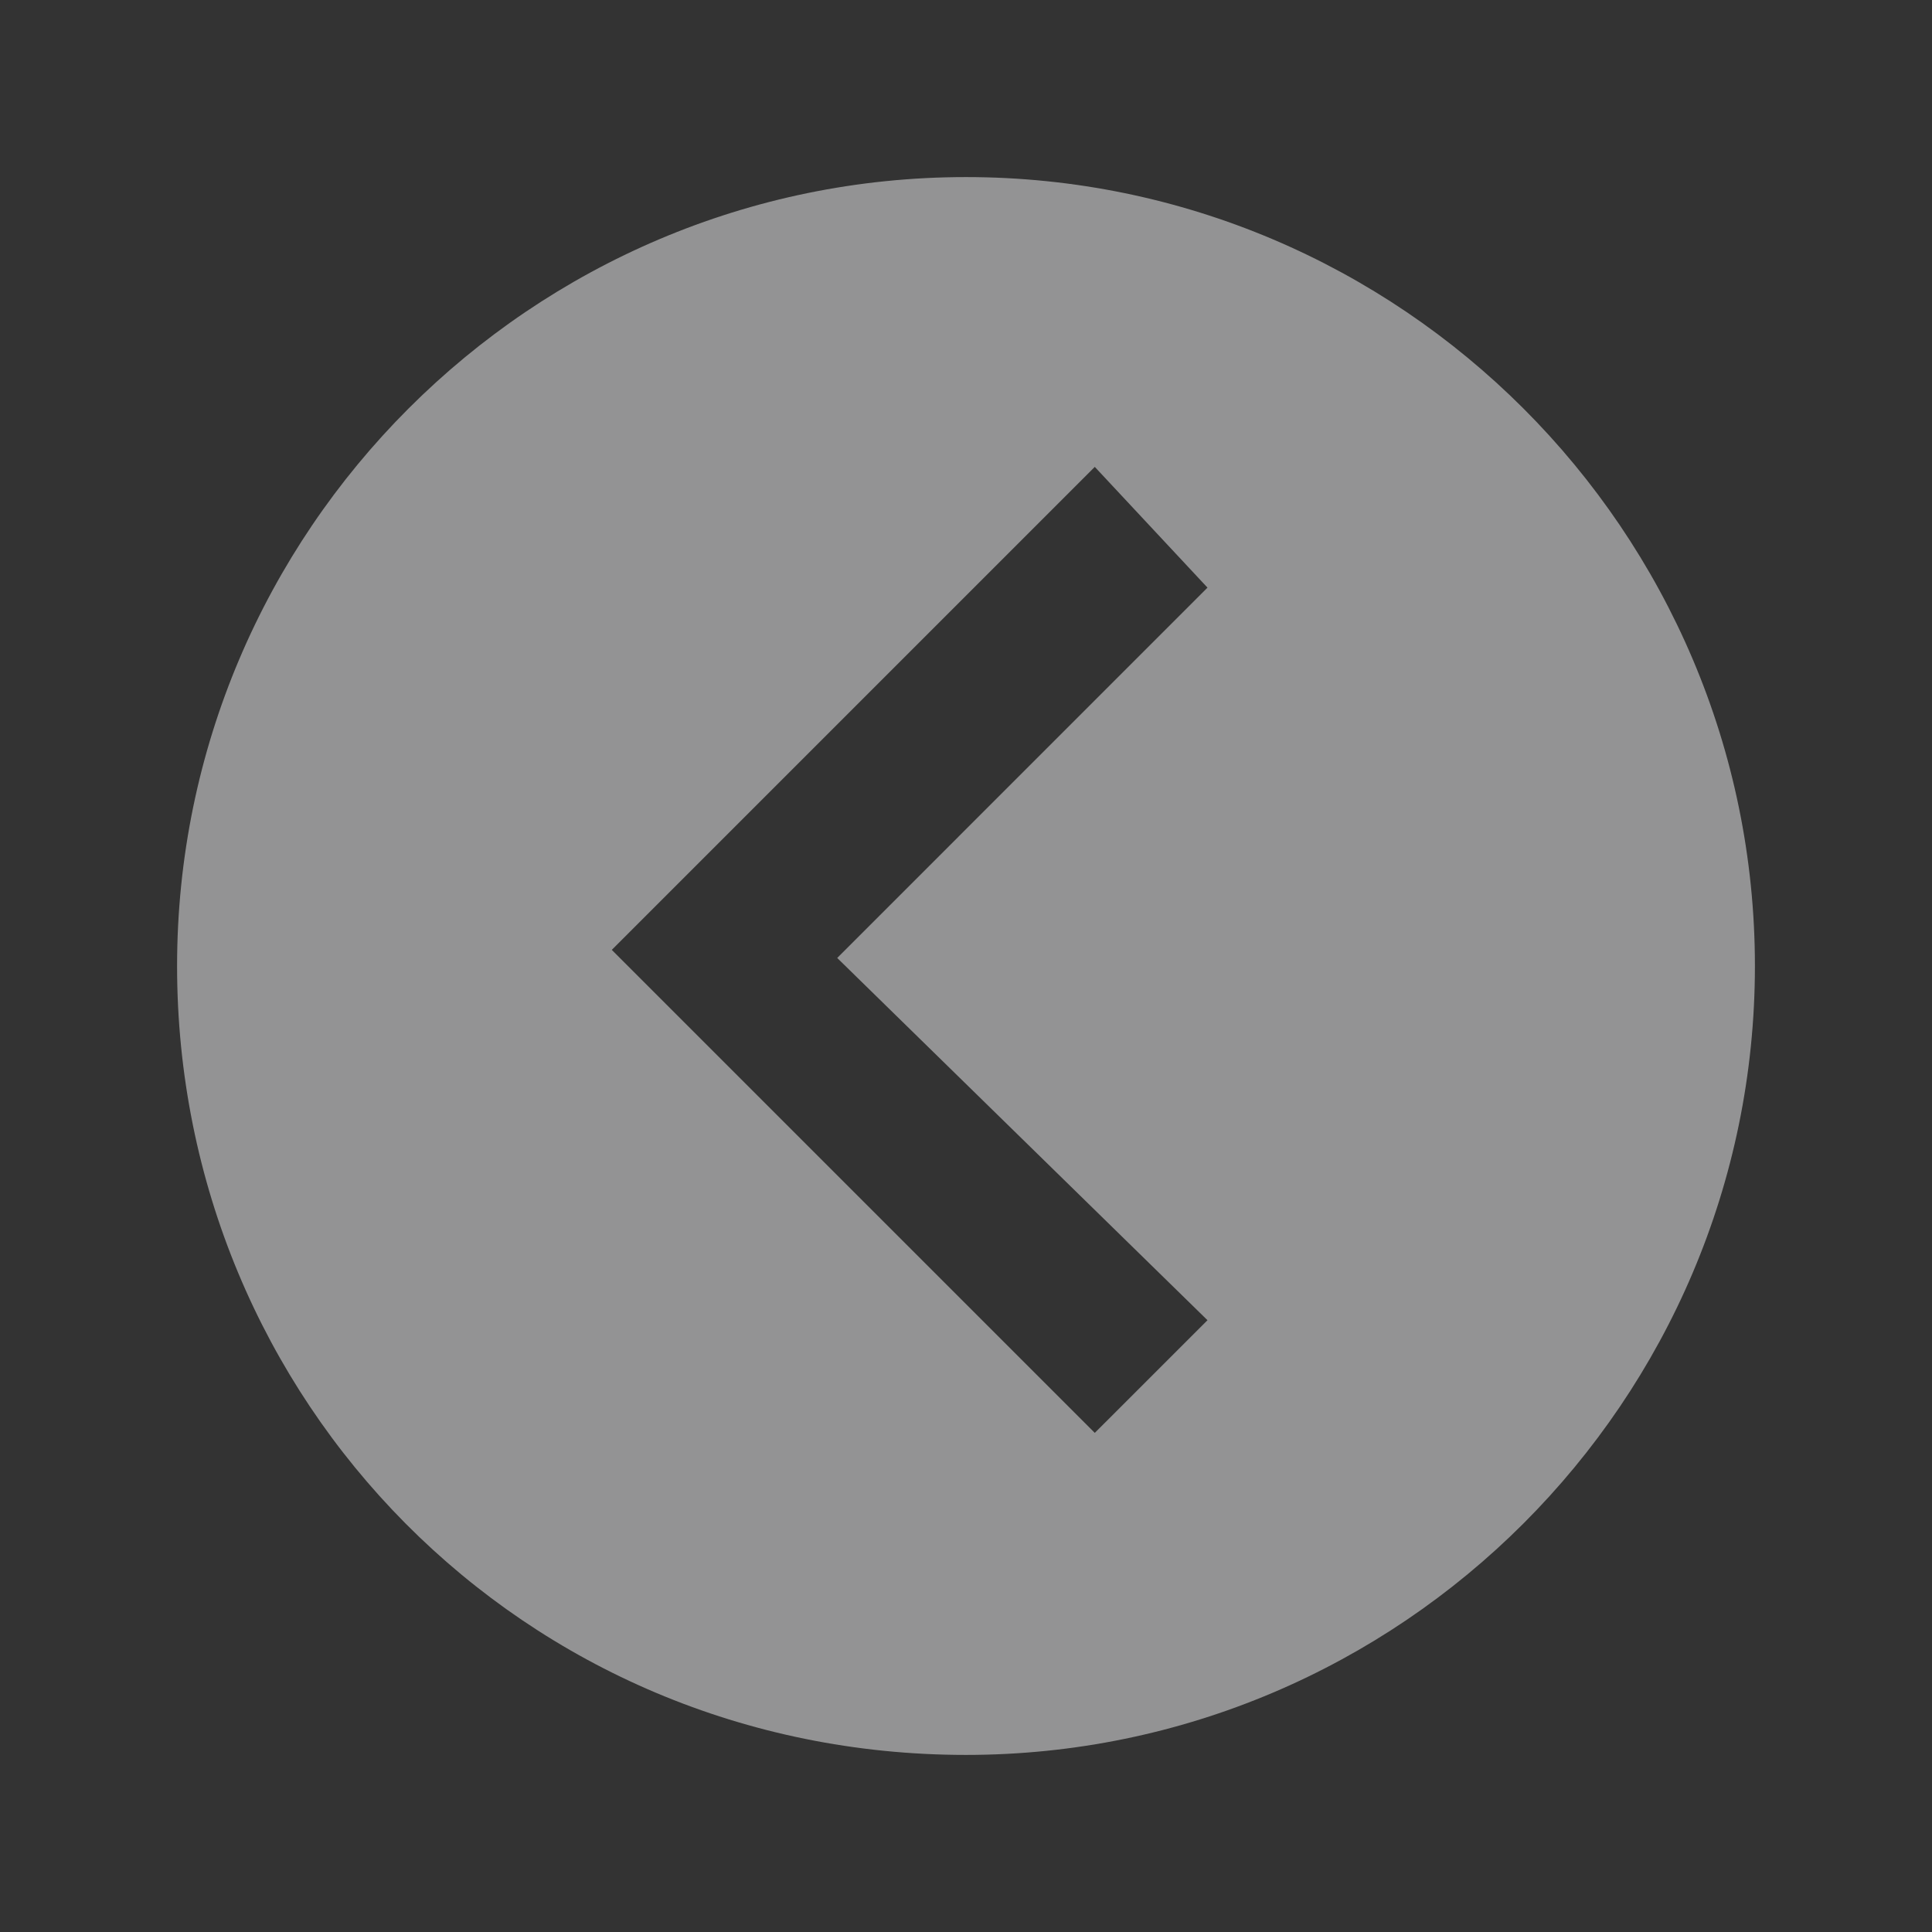 <svg width="50" height="50" viewBox="0 0 50 50" fill="none" xmlns="http://www.w3.org/2000/svg">
<rect x="0" y="0" width="50" height="50" fill="#333333" stroke="none"/>
<g opacity="0.5">
<path fill-rule="evenodd" clip-rule="evenodd" d="M25 45.417C36.25 45.417 45.417 36.25 45.417 25C45.417 13.75 36.25 4.583 25 4.583C13.75 4.583 4.583 13.75 4.583 25C4.583 36.25 13.542 45.417 25 45.417ZM31.25 15.208L21.667 24.792L31.25 34.167L28.333 37.083L15.833 24.583L28.333 12.083L31.25 15.208Z" fill="#F4F4F5"/>
</g>
</svg>
